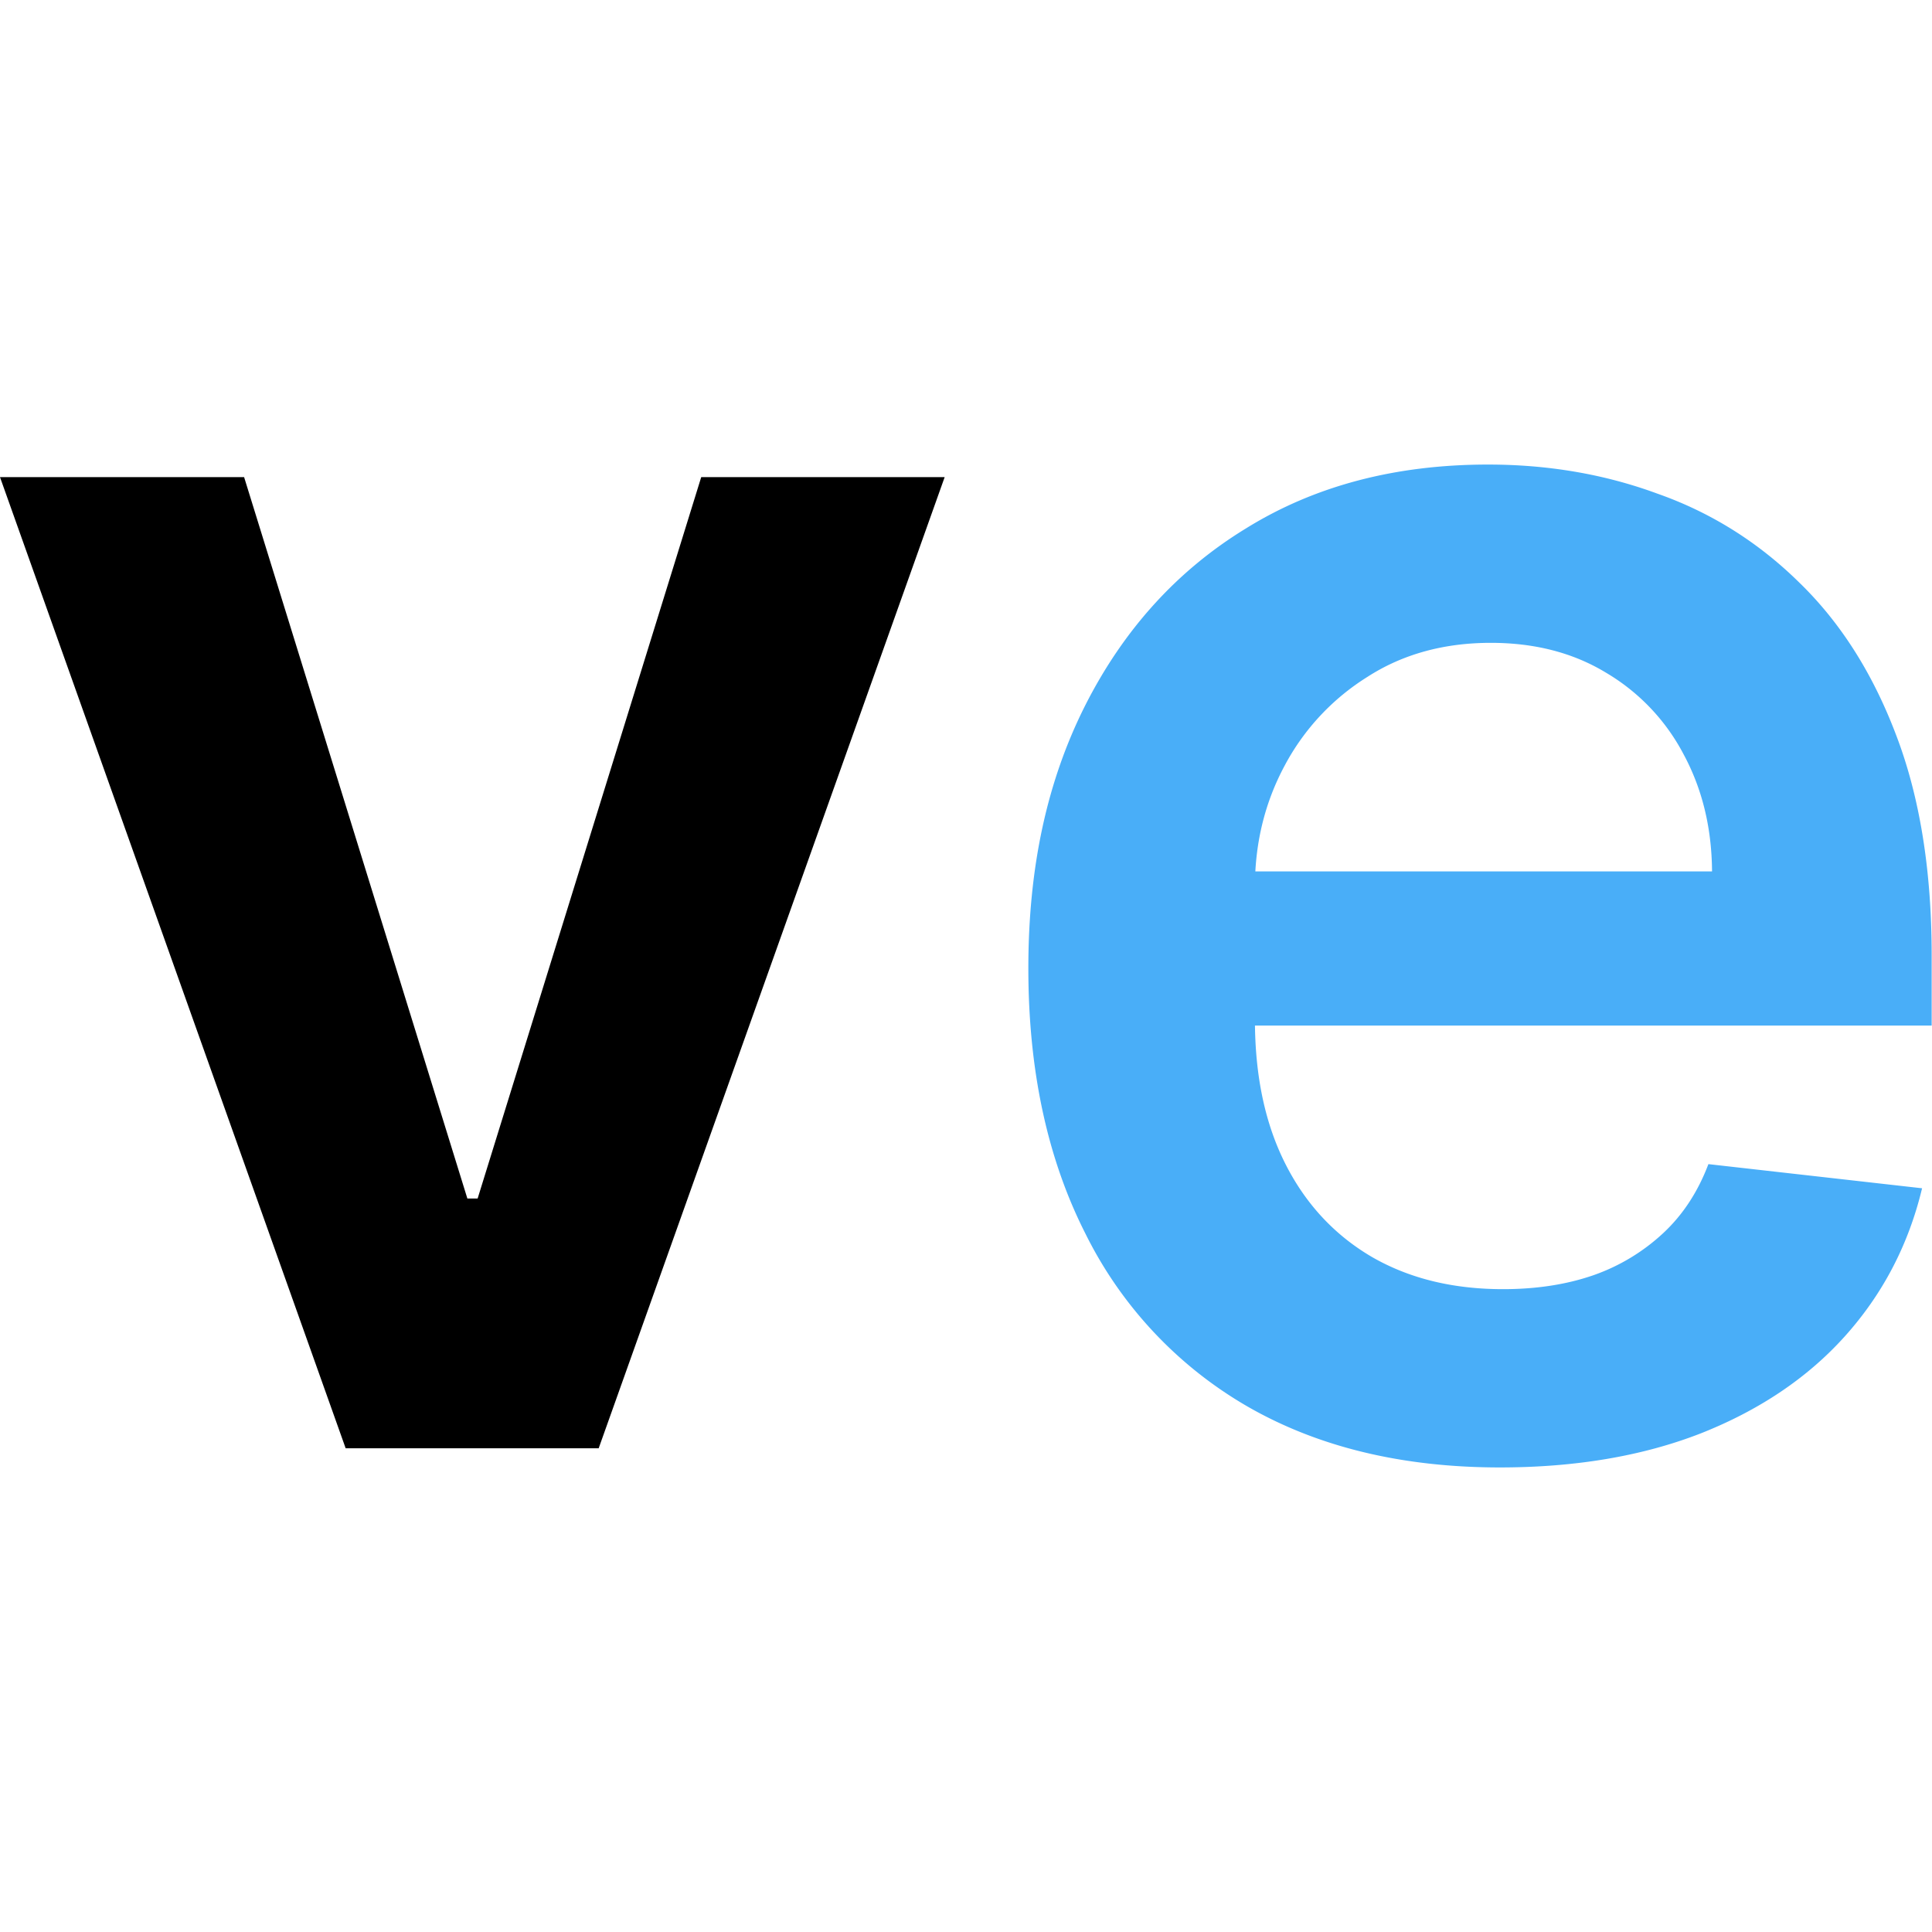 <svg xmlns="http://www.w3.org/2000/svg" width="120" height="120" viewBox="0 0 58.41 30.32"><path d="M28.56.38L18.1 29.74h-7.65L0 .38h7.38l6.75 21.81h.31L21.2.38h7.36z"/><path d="M45.35 30.32c-2.94 0-5.49-.61-7.63-1.84a12.37 12.37 0 0 1-4.91-5.24c-1.15-2.27-1.72-4.94-1.72-8.01s.57-5.67 1.72-7.95c1.16-2.29 2.78-4.08 4.86-5.35C39.75.64 42.19 0 44.99 0c1.81 0 3.52.29 5.12.88 1.62.57 3.05 1.47 4.28 2.68 1.25 1.21 2.23 2.75 2.94 4.63.71 1.86 1.07 4.08 1.07 6.65v2.12H34.33V12.3h17.43c-.01-1.33-.3-2.5-.86-3.54a6.21 6.21 0 0 0-2.35-2.47c-.99-.6-2.15-.9-3.48-.9-1.41 0-2.66.34-3.73 1.03a7.07 7.07 0 0 0-2.5 2.68c-.59 1.1-.89 2.3-.9 3.61v4.07c0 1.71.31 3.17.94 4.4.62 1.21 1.5 2.14 2.62 2.79 1.12.64 2.43.96 3.94.96 1.01 0 1.92-.14 2.73-.42a5.99 5.99 0 0 0 2.12-1.28c.6-.56 1.05-1.26 1.36-2.08l6.46.73c-.41 1.71-1.19 3.2-2.33 4.47-1.13 1.26-2.59 2.24-4.36 2.94-1.77.69-3.8 1.03-6.08 1.03z" fill="#49aef8"/></svg>
